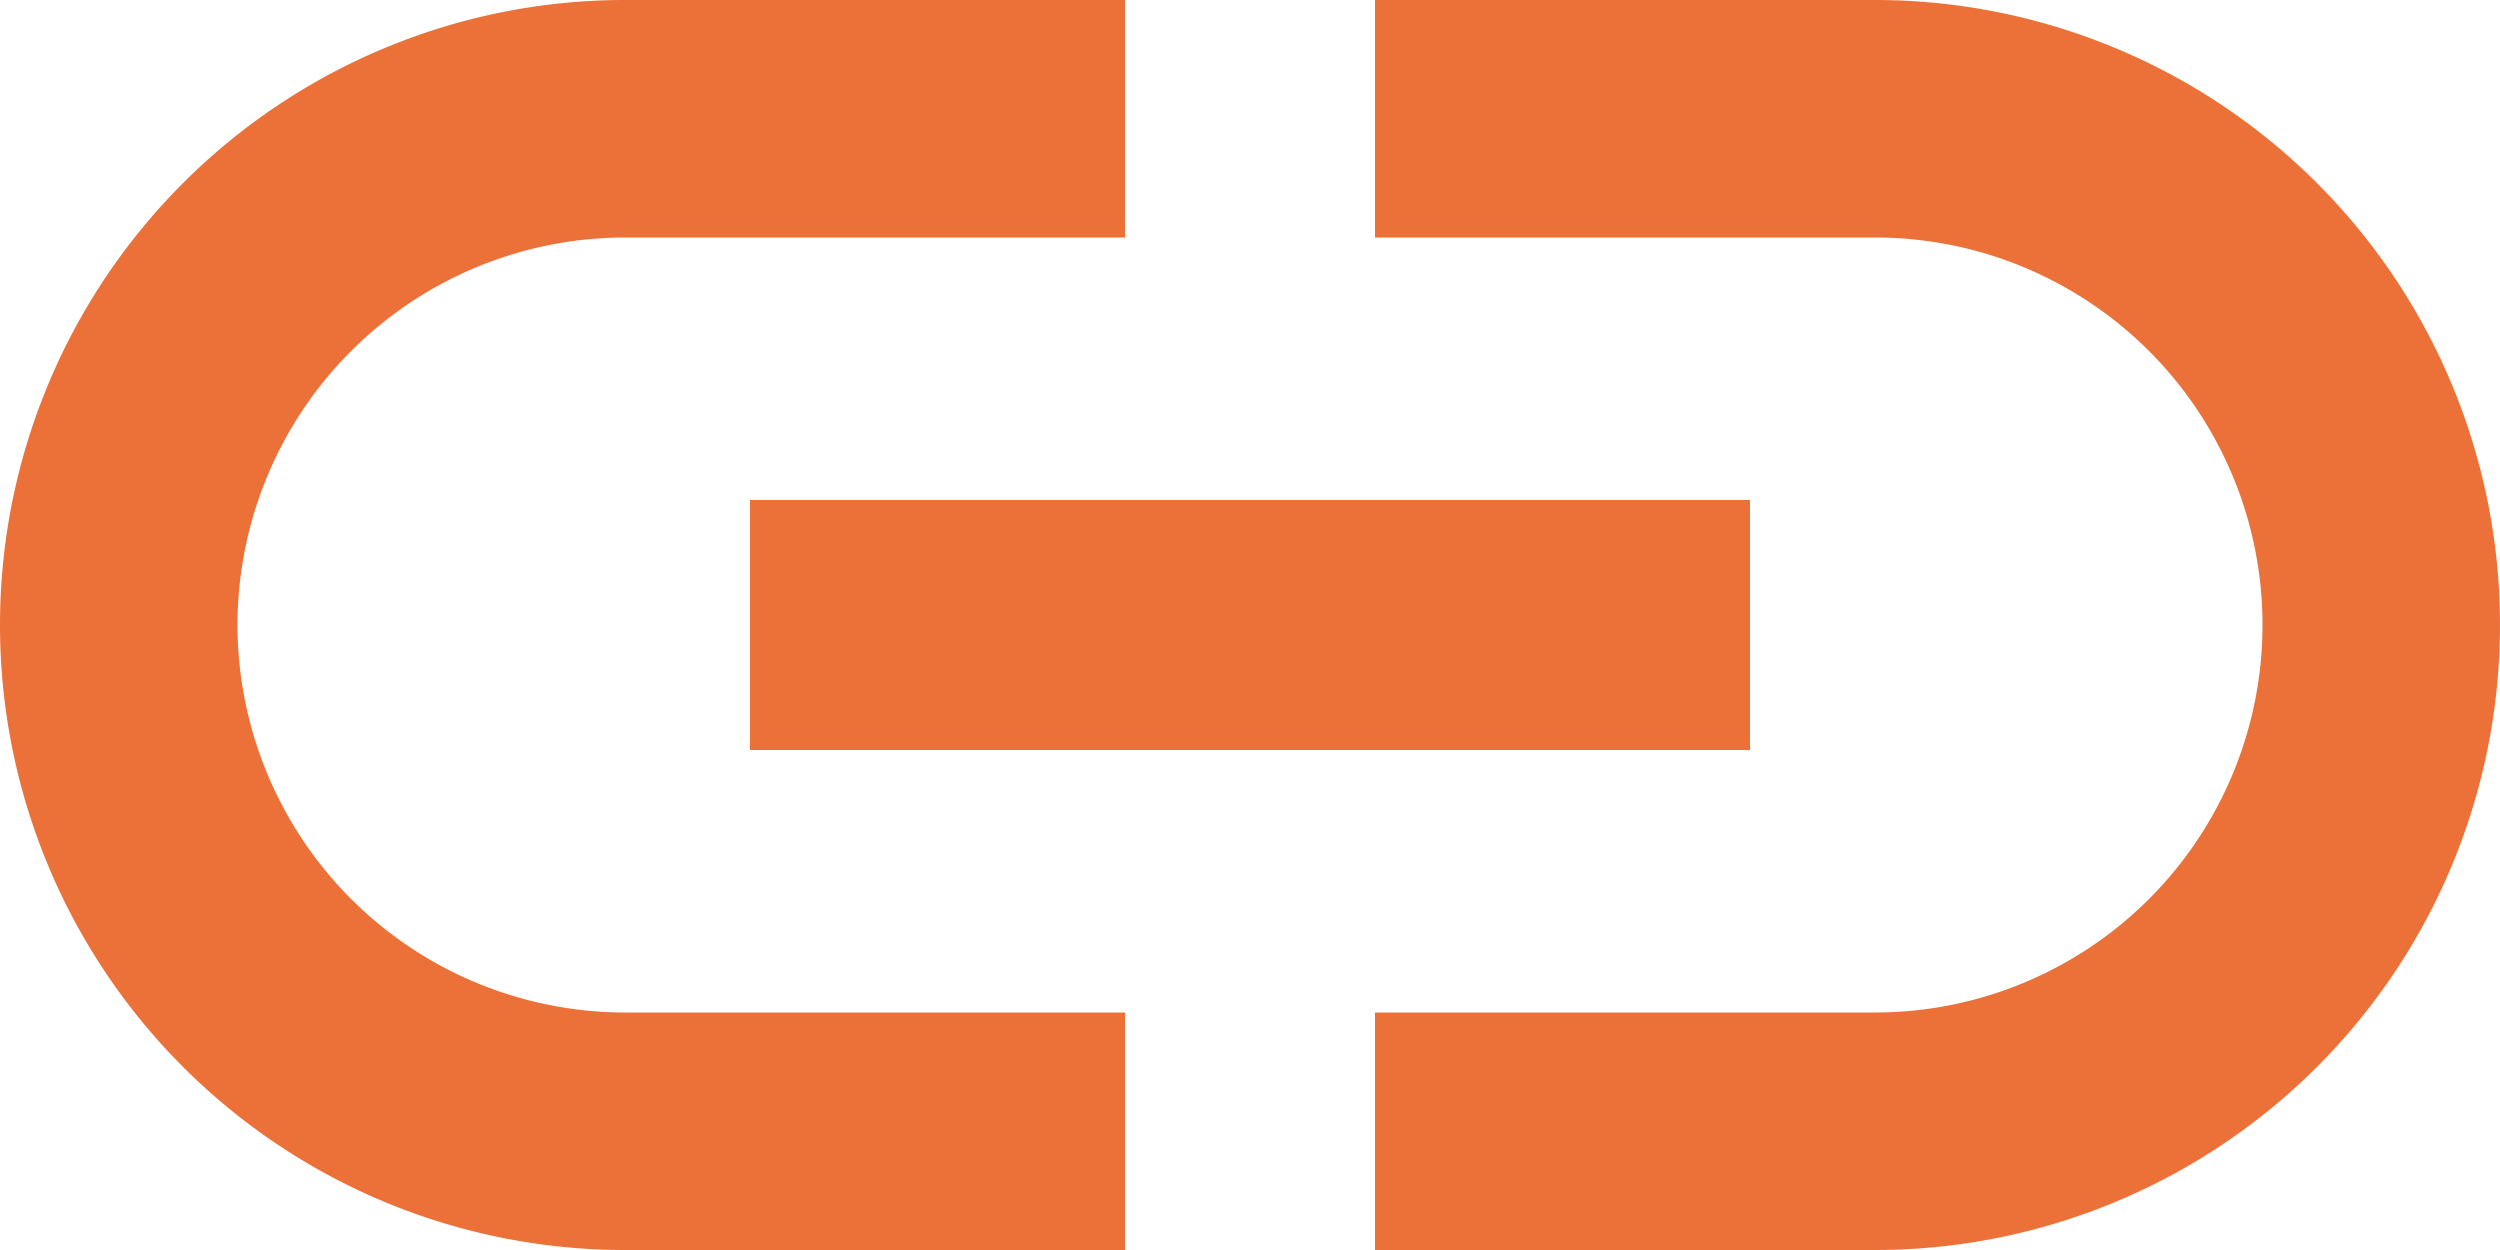 <svg xmlns="http://www.w3.org/2000/svg" width="23" height="11.5" viewBox="0 0 23 11.5">
  <path id="Icon_material-link" data-name="Icon material-link" d="M5.185,16.25A3.568,3.568,0,0,1,8.75,12.685h4.6V10.5H8.75a5.75,5.75,0,0,0,0,11.5h4.6V19.815H8.75A3.568,3.568,0,0,1,5.185,16.25ZM9.9,17.4h9.2V15.1H9.9Zm10.35-6.9h-4.6v2.185h4.6a3.565,3.565,0,0,1,0,7.13h-4.6V22h4.6a5.75,5.75,0,0,0,0-11.5Z" transform="translate(-3 -10.5)" fill="#ec7138"/>
</svg>
